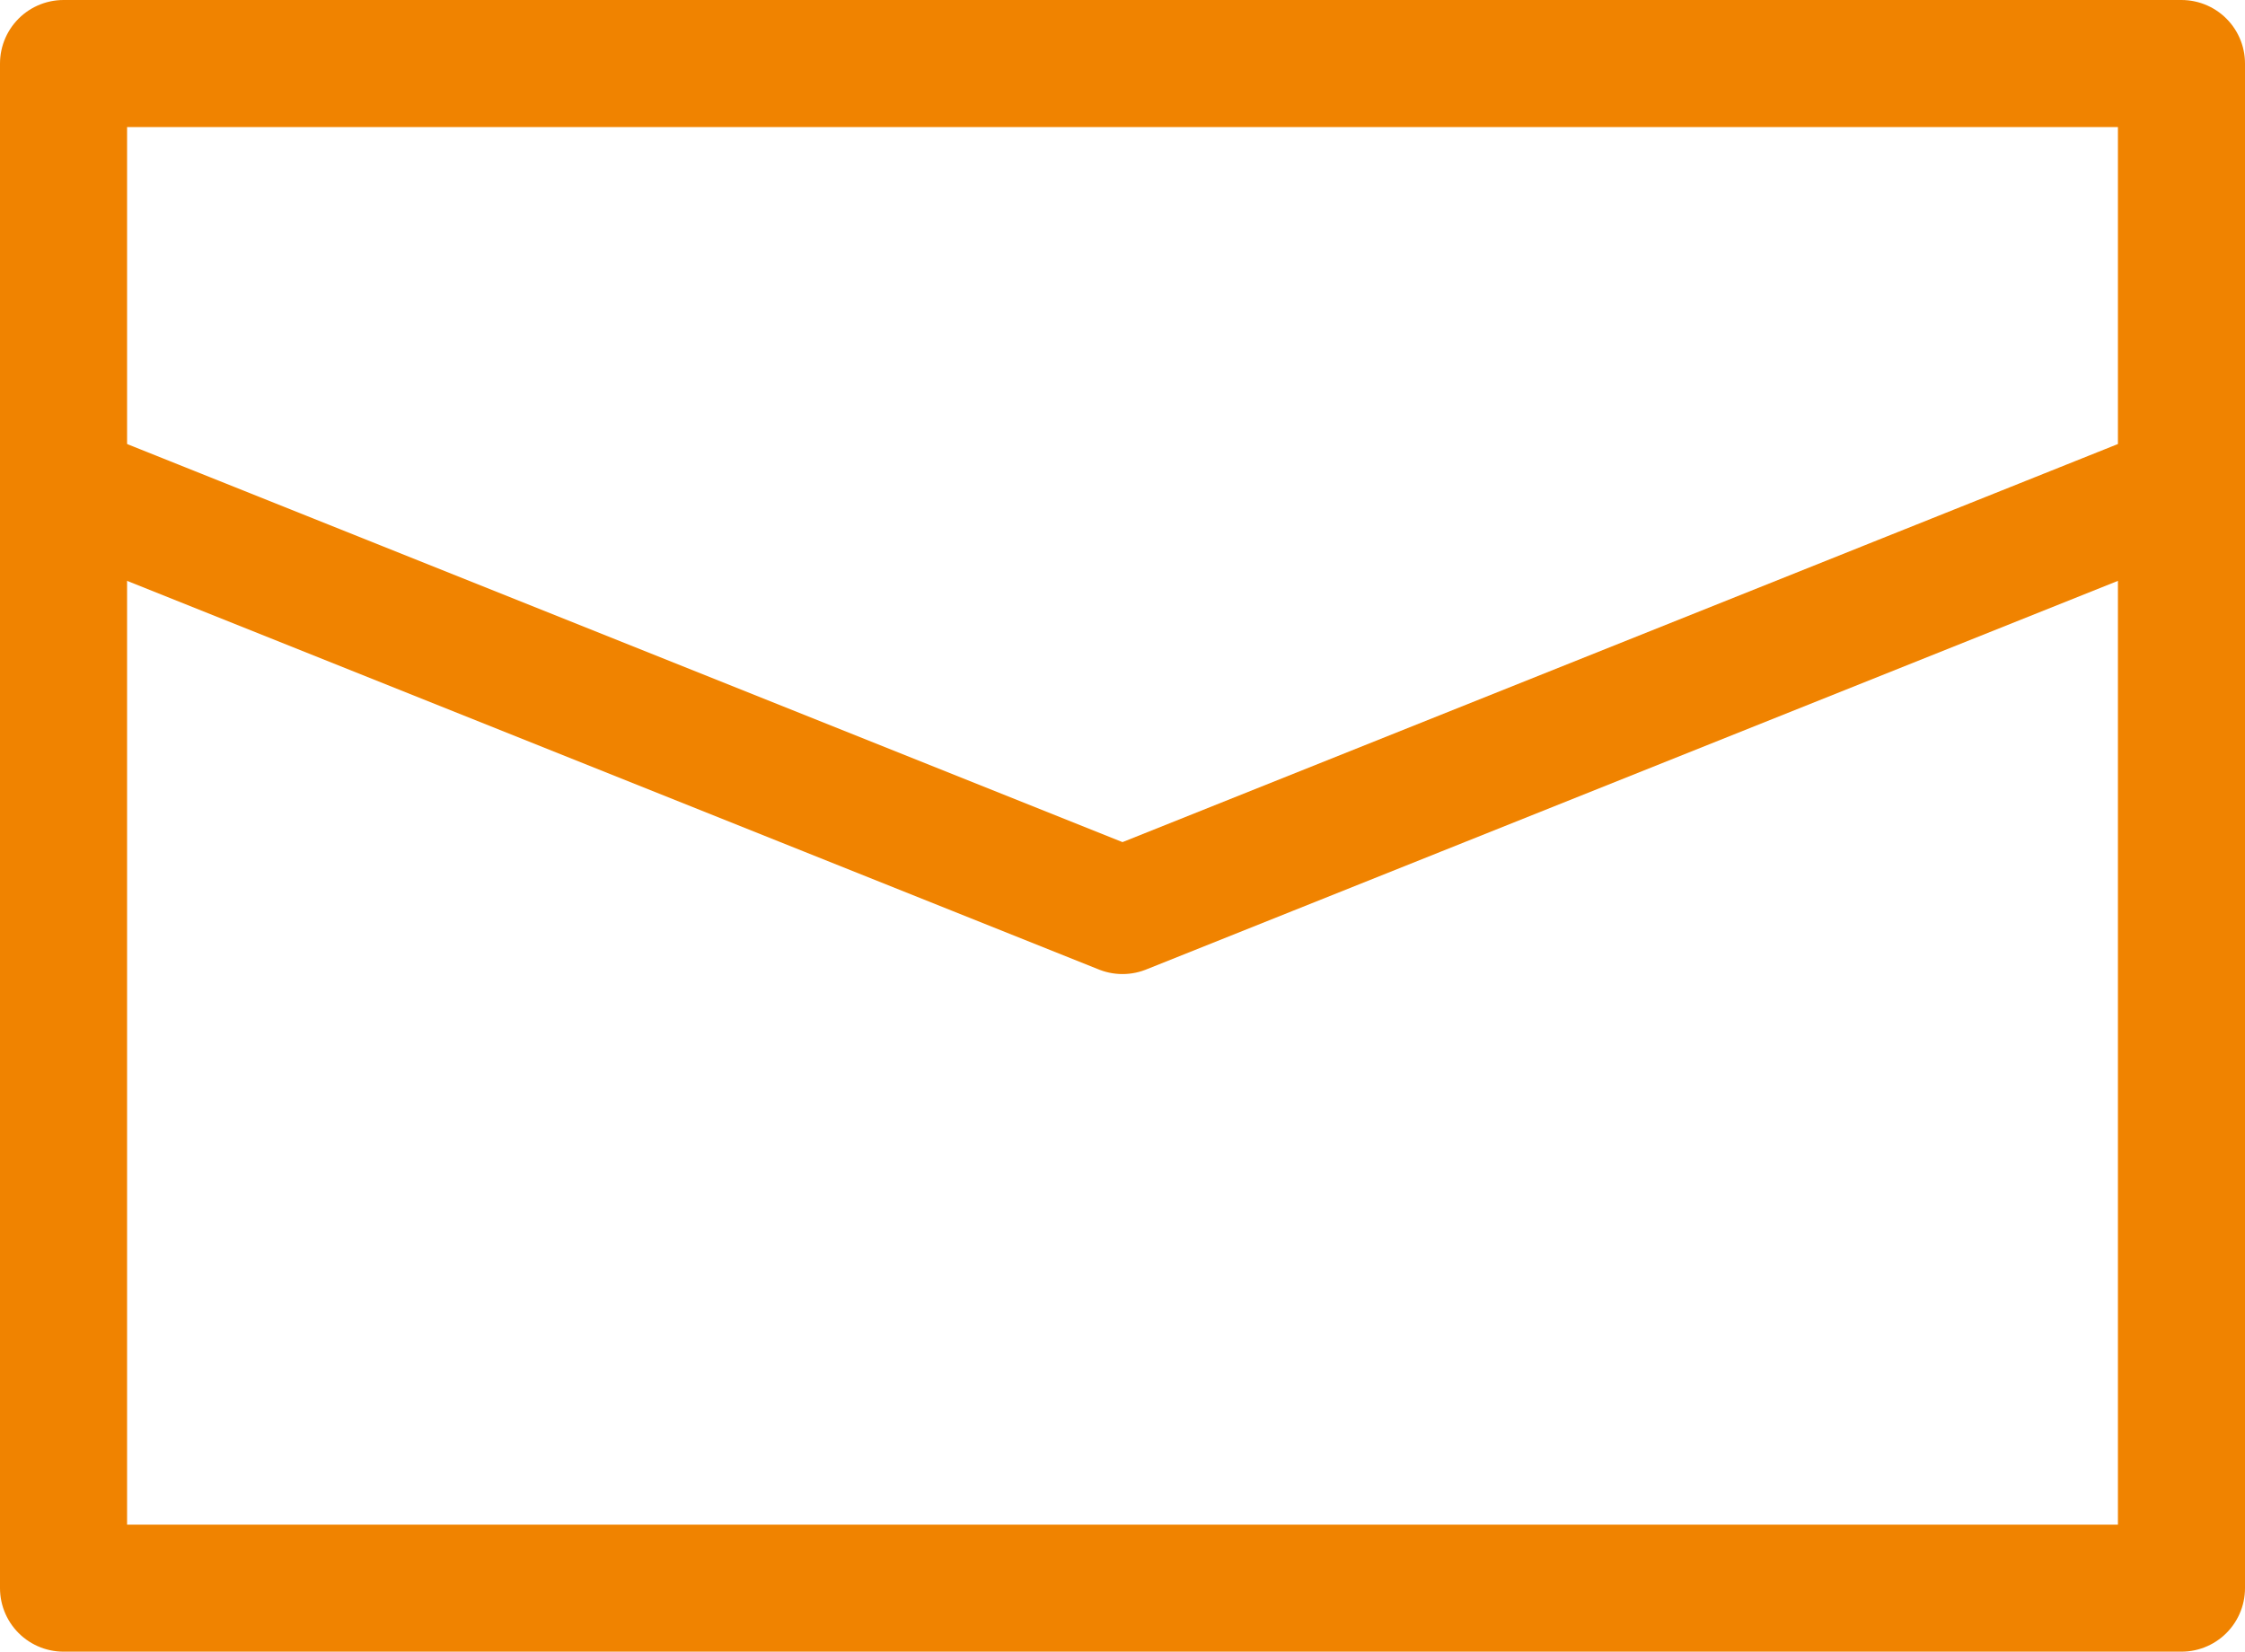<?xml version="1.0" encoding="UTF-8"?><svg id="a" xmlns="http://www.w3.org/2000/svg" viewBox="0 0 53 39"><defs><style>.b{fill-rule:evenodd;}.b,.c{fill:none;stroke:#f08300;stroke-linecap:round;stroke-linejoin:round;stroke-width:3px;}</style></defs><rect class="c" x="1.5" y="1.5" width="50" height="36"/><polyline class="b" points="1.5 11.5 26.5 21.5 51.5 11.5"/></svg>